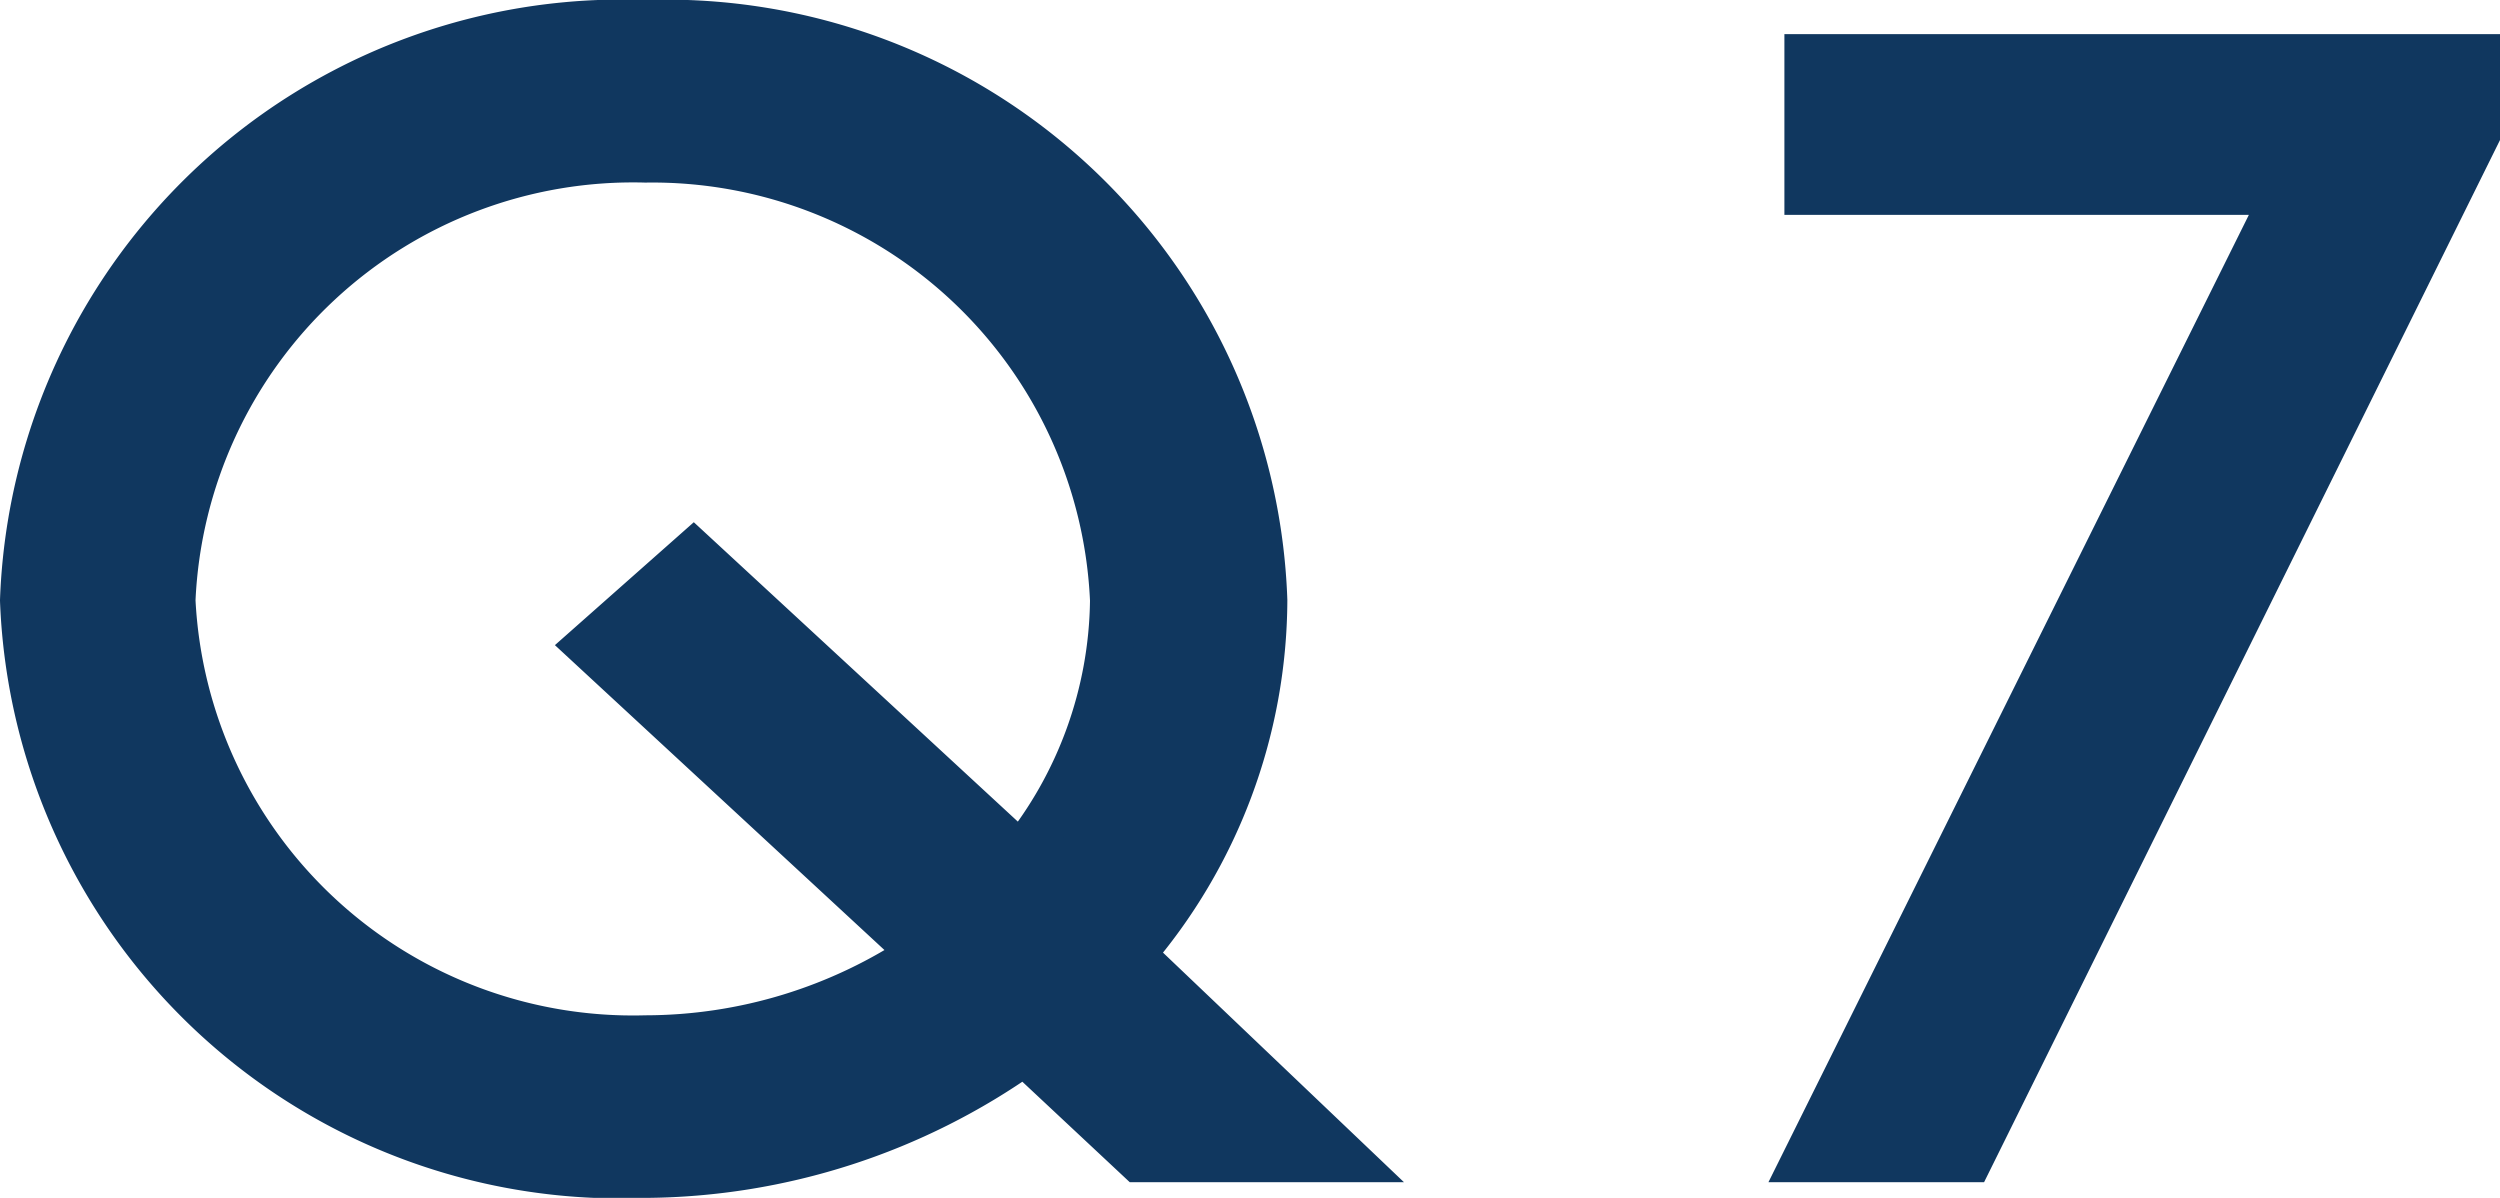 <svg viewBox="0 0 27.11 12.99" xmlns="http://www.w3.org/2000/svg"><g fill="#10375f" stroke="#10375f" stroke-miterlimit="10" stroke-width=".5"><path d="m14.6 12.57h-2.25l-1.24-1.16a7.18 7.18 0 0 1 -4.11 1.33 6.48 6.48 0 0 1 -6.75-6.23 6.5 6.5 0 0 1 6.75-6.26 6.49 6.49 0 0 1 6.71 6.26 5.91 5.91 0 0 1 -1.44 3.84zm-3.53-3.29a4.48 4.48 0 0 0 1-2.77 5 5 0 0 0 -5.07-4.78 5 5 0 0 0 -5.13 4.78 5 5 0 0 0 5.13 4.75 5.38 5.38 0 0 0 3-.92l-3.61-3.34 1.13-1z"/><path d="m24.79 2.08h-5.19v-1.46h7.26v.84l-5.5 11.11h-1.78z"/></g></svg>